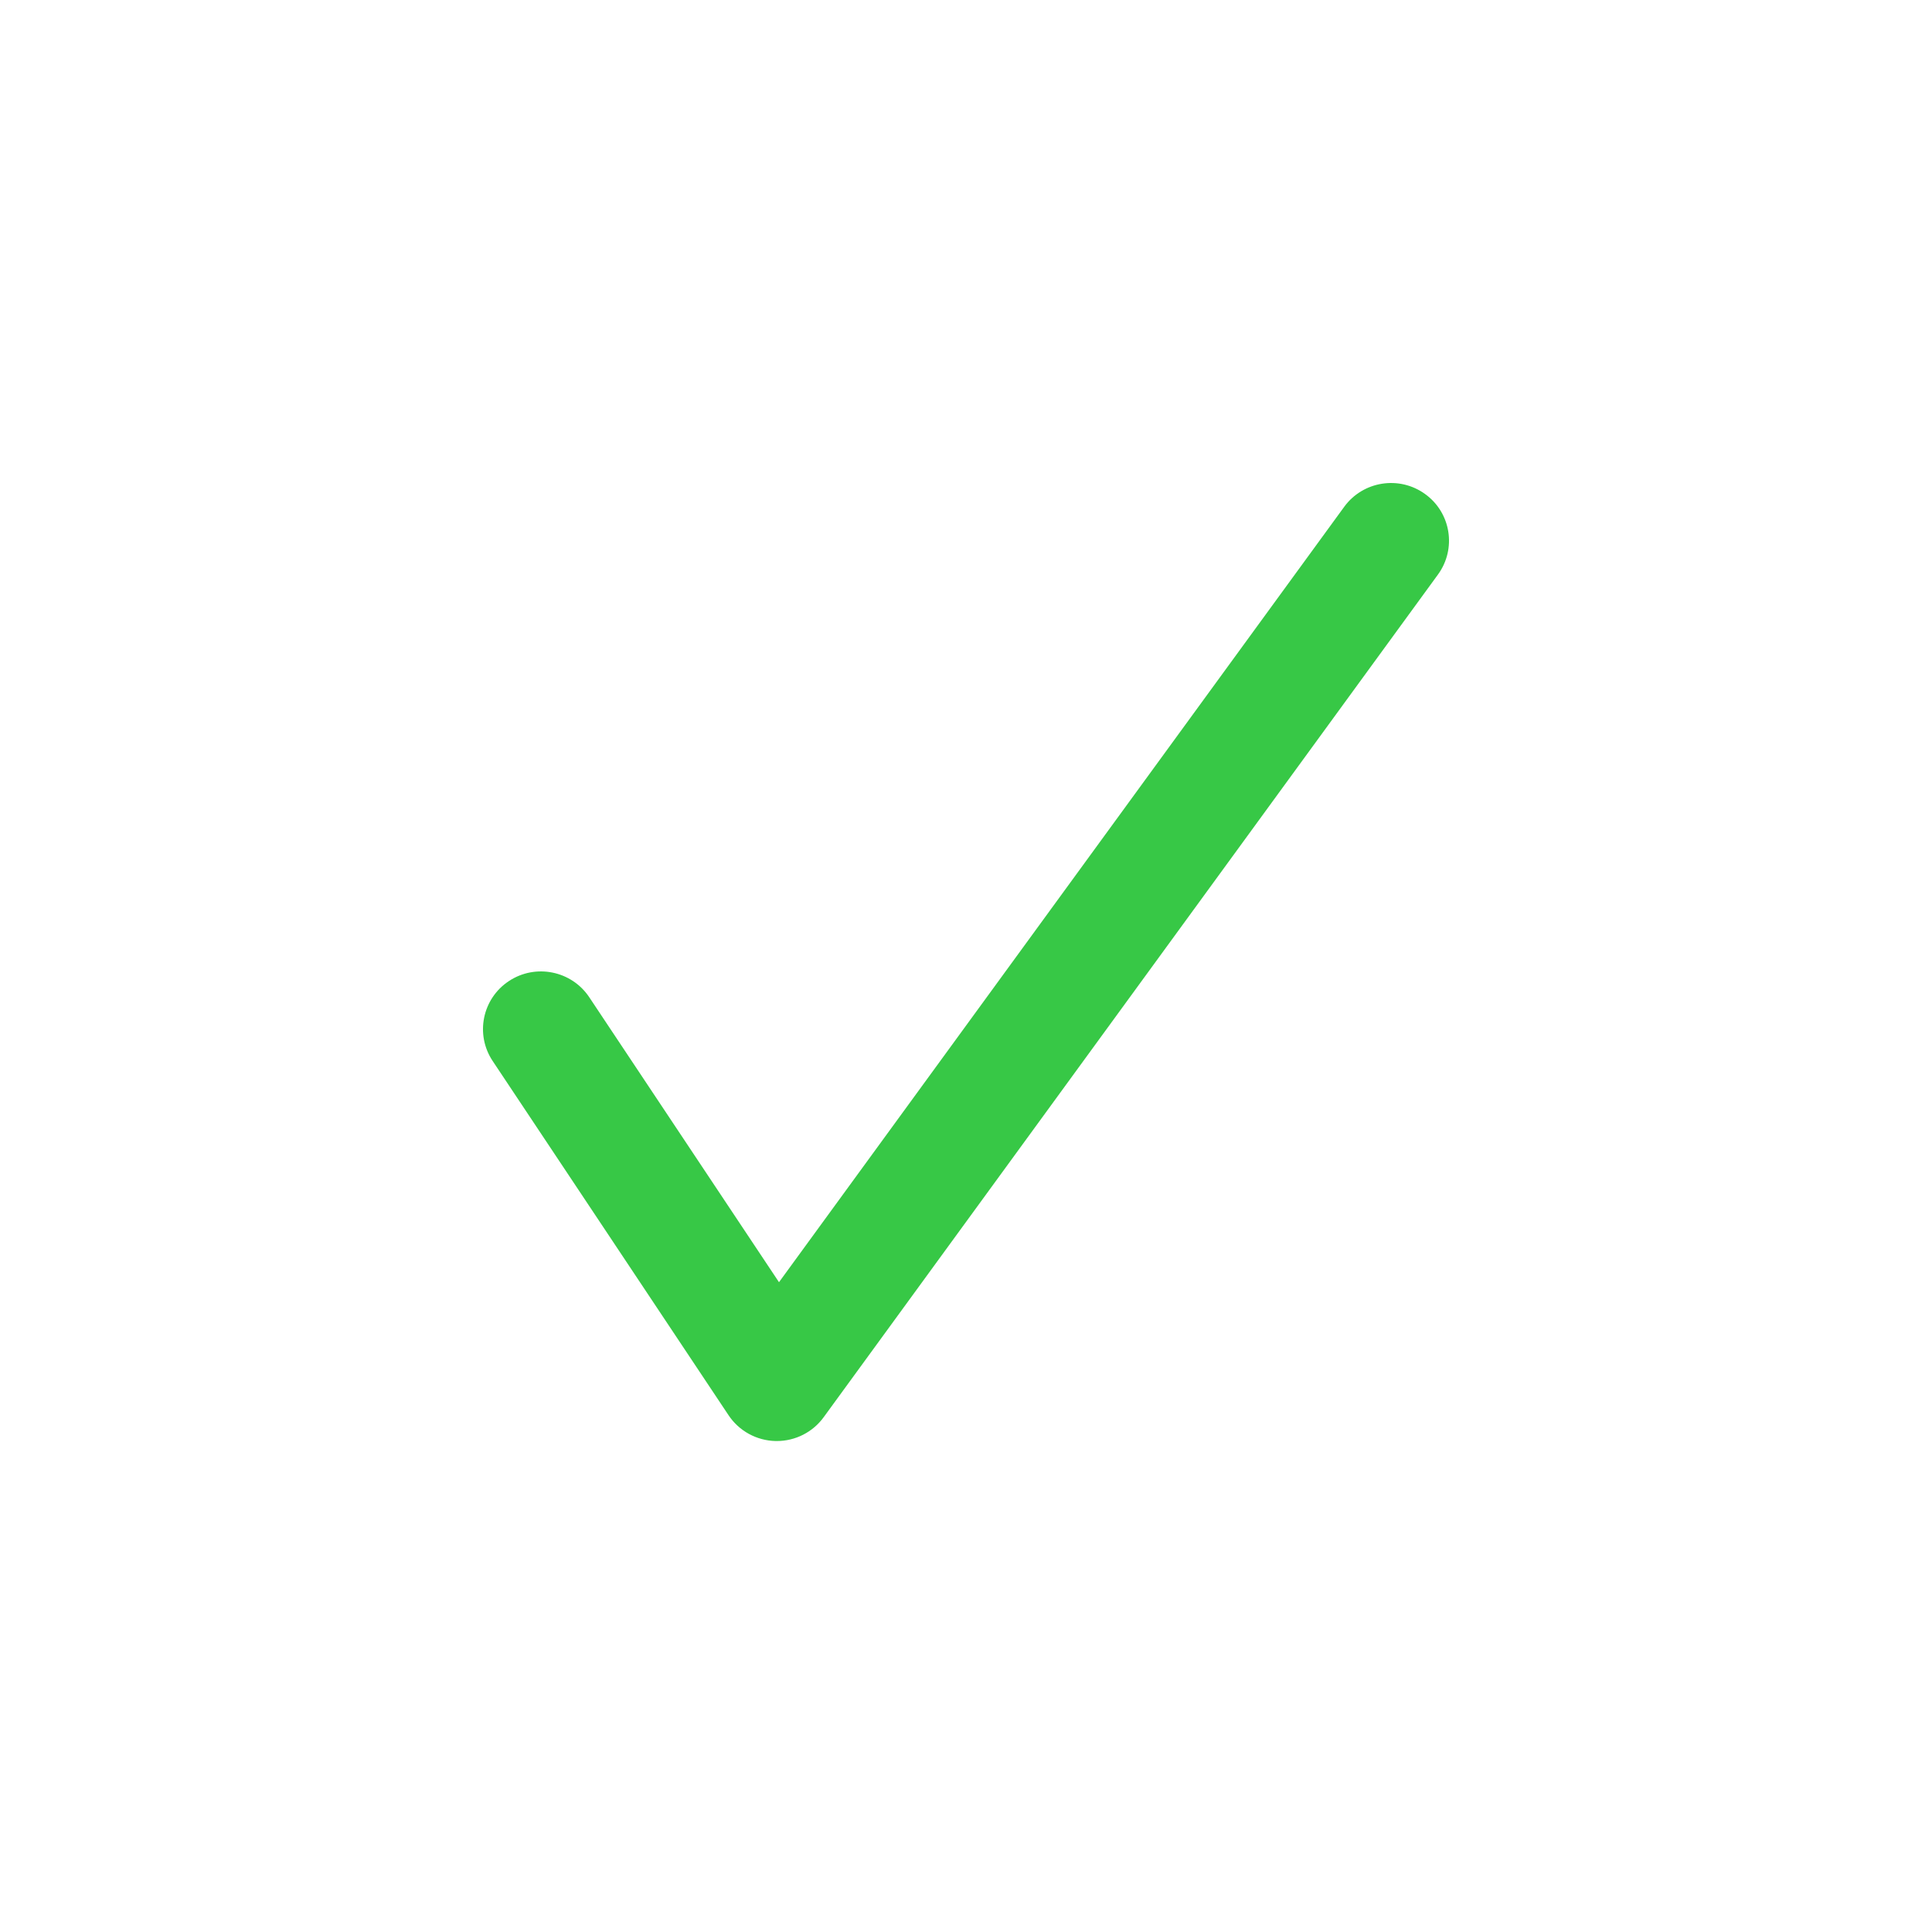 <?xml version="1.0" encoding="UTF-8"?>
<svg width="24px" height="24px" viewBox="0 0 24 24" version="1.1" xmlns="http://www.w3.org/2000/svg" xmlns:xlink="http://www.w3.org/1999/xlink">
    <!-- Generator: Sketch 57.1 (83088) - https://sketch.com -->
    <title>Artboard</title>
    <desc>Created with Sketch.</desc>
    <g id="Artboard" stroke="none" stroke-width="1" fill="none" fill-rule="evenodd">
        <g id="ICON/check" transform="translate(6, 6)" fill="#37C846">
            <g id="ICON/ic-chulo">
                <path d="M11.703,0.137 C11.381,-0.096 10.931,-0.024 10.698,0.296 L3.677,9.928 L1.32,6.388 C1.1,6.058 0.653,5.968 0.322,6.187 C-0.009,6.405 -0.1,6.85 0.12,7.18 L3.05,11.58 C3.18,11.776 3.399,11.896 3.635,11.901 C3.64,11.901 3.645,11.901 3.65,11.901 C3.88,11.901 4.097,11.791 4.232,11.605 L11.863,1.137 C12.096,0.817 12.025,0.369 11.703,0.137" id="Fill-1" fill-rule="nonzero"></path>
            </g>
        </g>
    </g>
</svg>